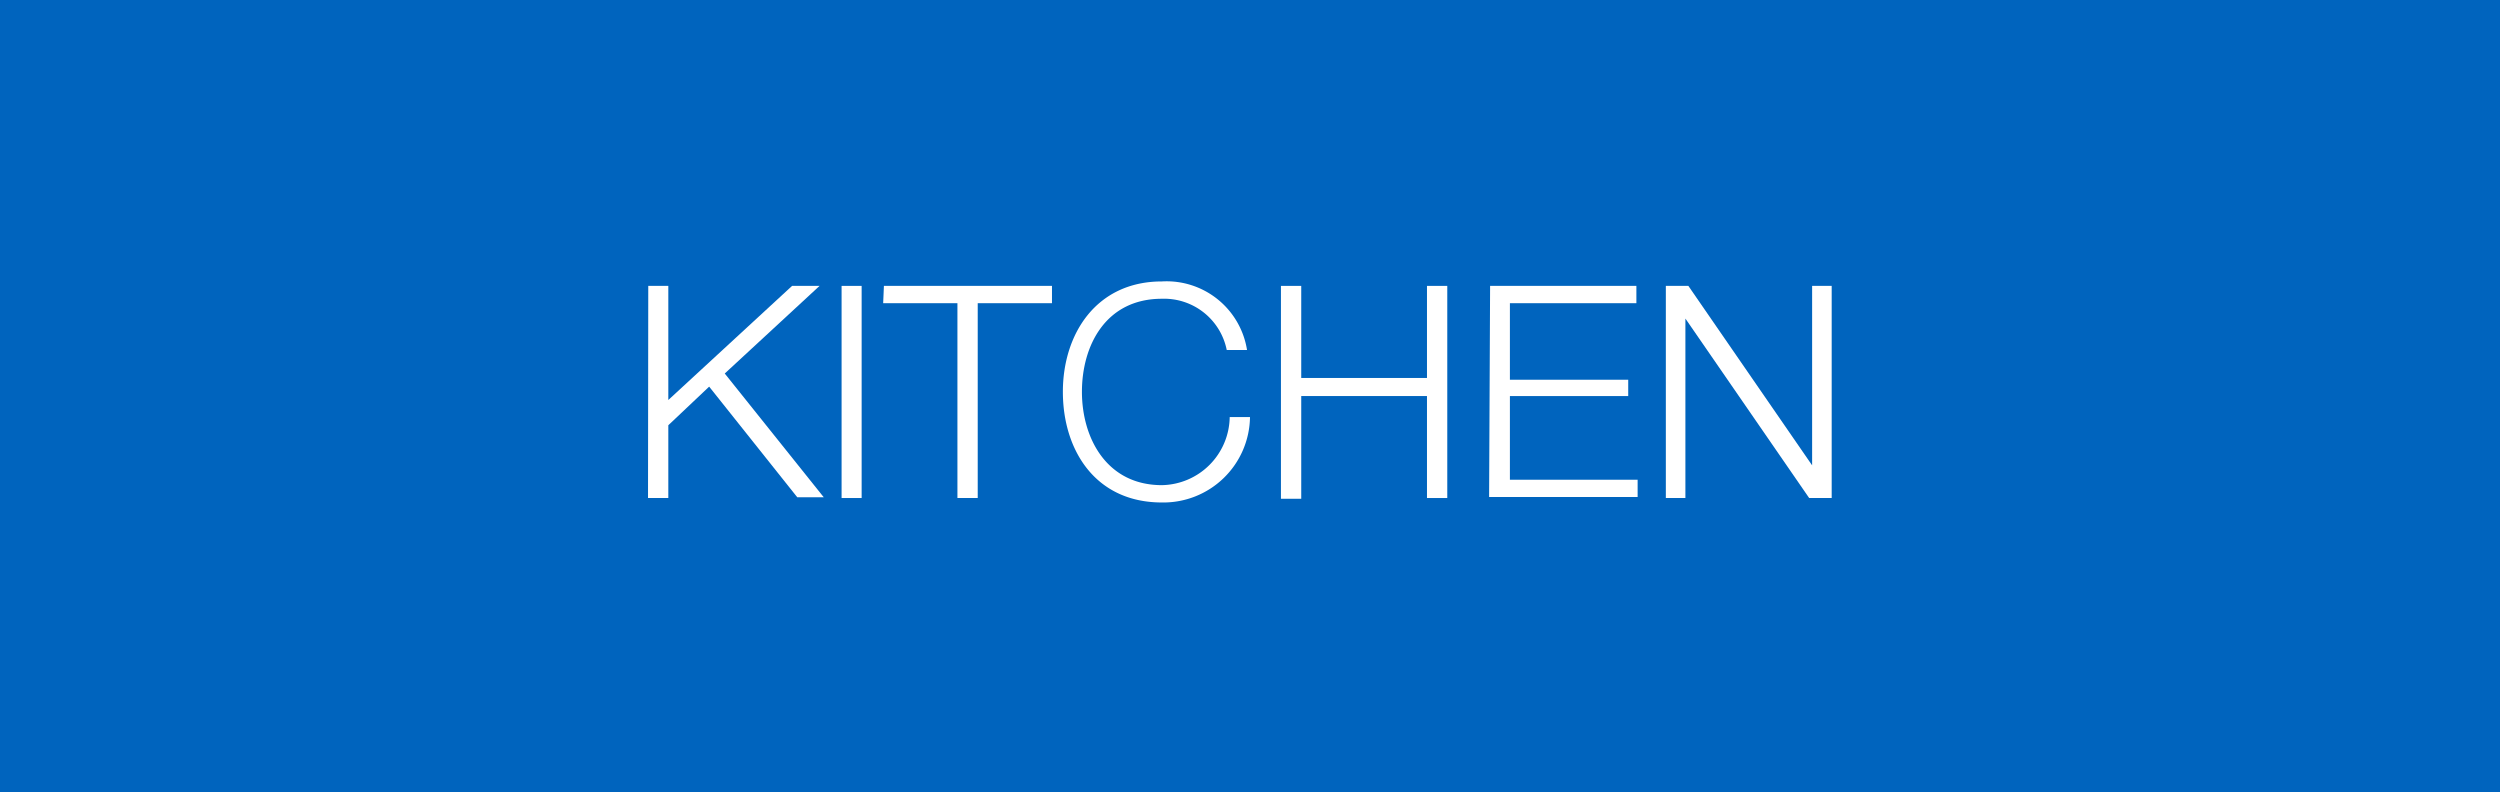 <svg xmlns="http://www.w3.org/2000/svg" viewBox="0 0 101 32"><defs><style>.cls-1{fill:#0064be;}.cls-2{fill:#fff;}</style></defs><title>svg</title><g id="Visual"><rect class="cls-1" width="101" height="32"/><path class="cls-2" d="M26.19,11.55H27v4.61l5-4.61h1.11l-3.83,3.54,4,5H32.21l-3.56-4.47L27,17.18v2.94h-.82Z"/><path class="cls-2" d="M34,11.55h.81v8.57H34Z"/><path class="cls-2" d="M35.71,11.55H42.5v.7h-3v7.87h-.82V12.25h-3Z"/><path class="cls-2" d="M49.56,14.14a2.58,2.58,0,0,0-2.62-2.07c-2.27,0-3.23,1.89-3.23,3.76s1,3.77,3.23,3.77a2.79,2.79,0,0,0,2.74-2.75h.82a3.5,3.5,0,0,1-3.56,3.45c-2.7,0-4-2.13-4-4.47s1.35-4.46,4-4.46a3.29,3.29,0,0,1,3.44,2.77Z"/><path class="cls-2" d="M51.75,11.55h.82v3.72h5.08V11.55h.82v8.57h-.82V16H52.57v4.15h-.82Z"/><path class="cls-2" d="M60.2,11.55h5.91v.7H61v3.09h4.78V16H61v3.38h5.16v.7h-6Z"/><path class="cls-2" d="M67.3,11.55h.91l5,7.25h0V11.55H74v8.57h-.91l-5-7.25h0v7.25H67.3Z"/></g></svg>